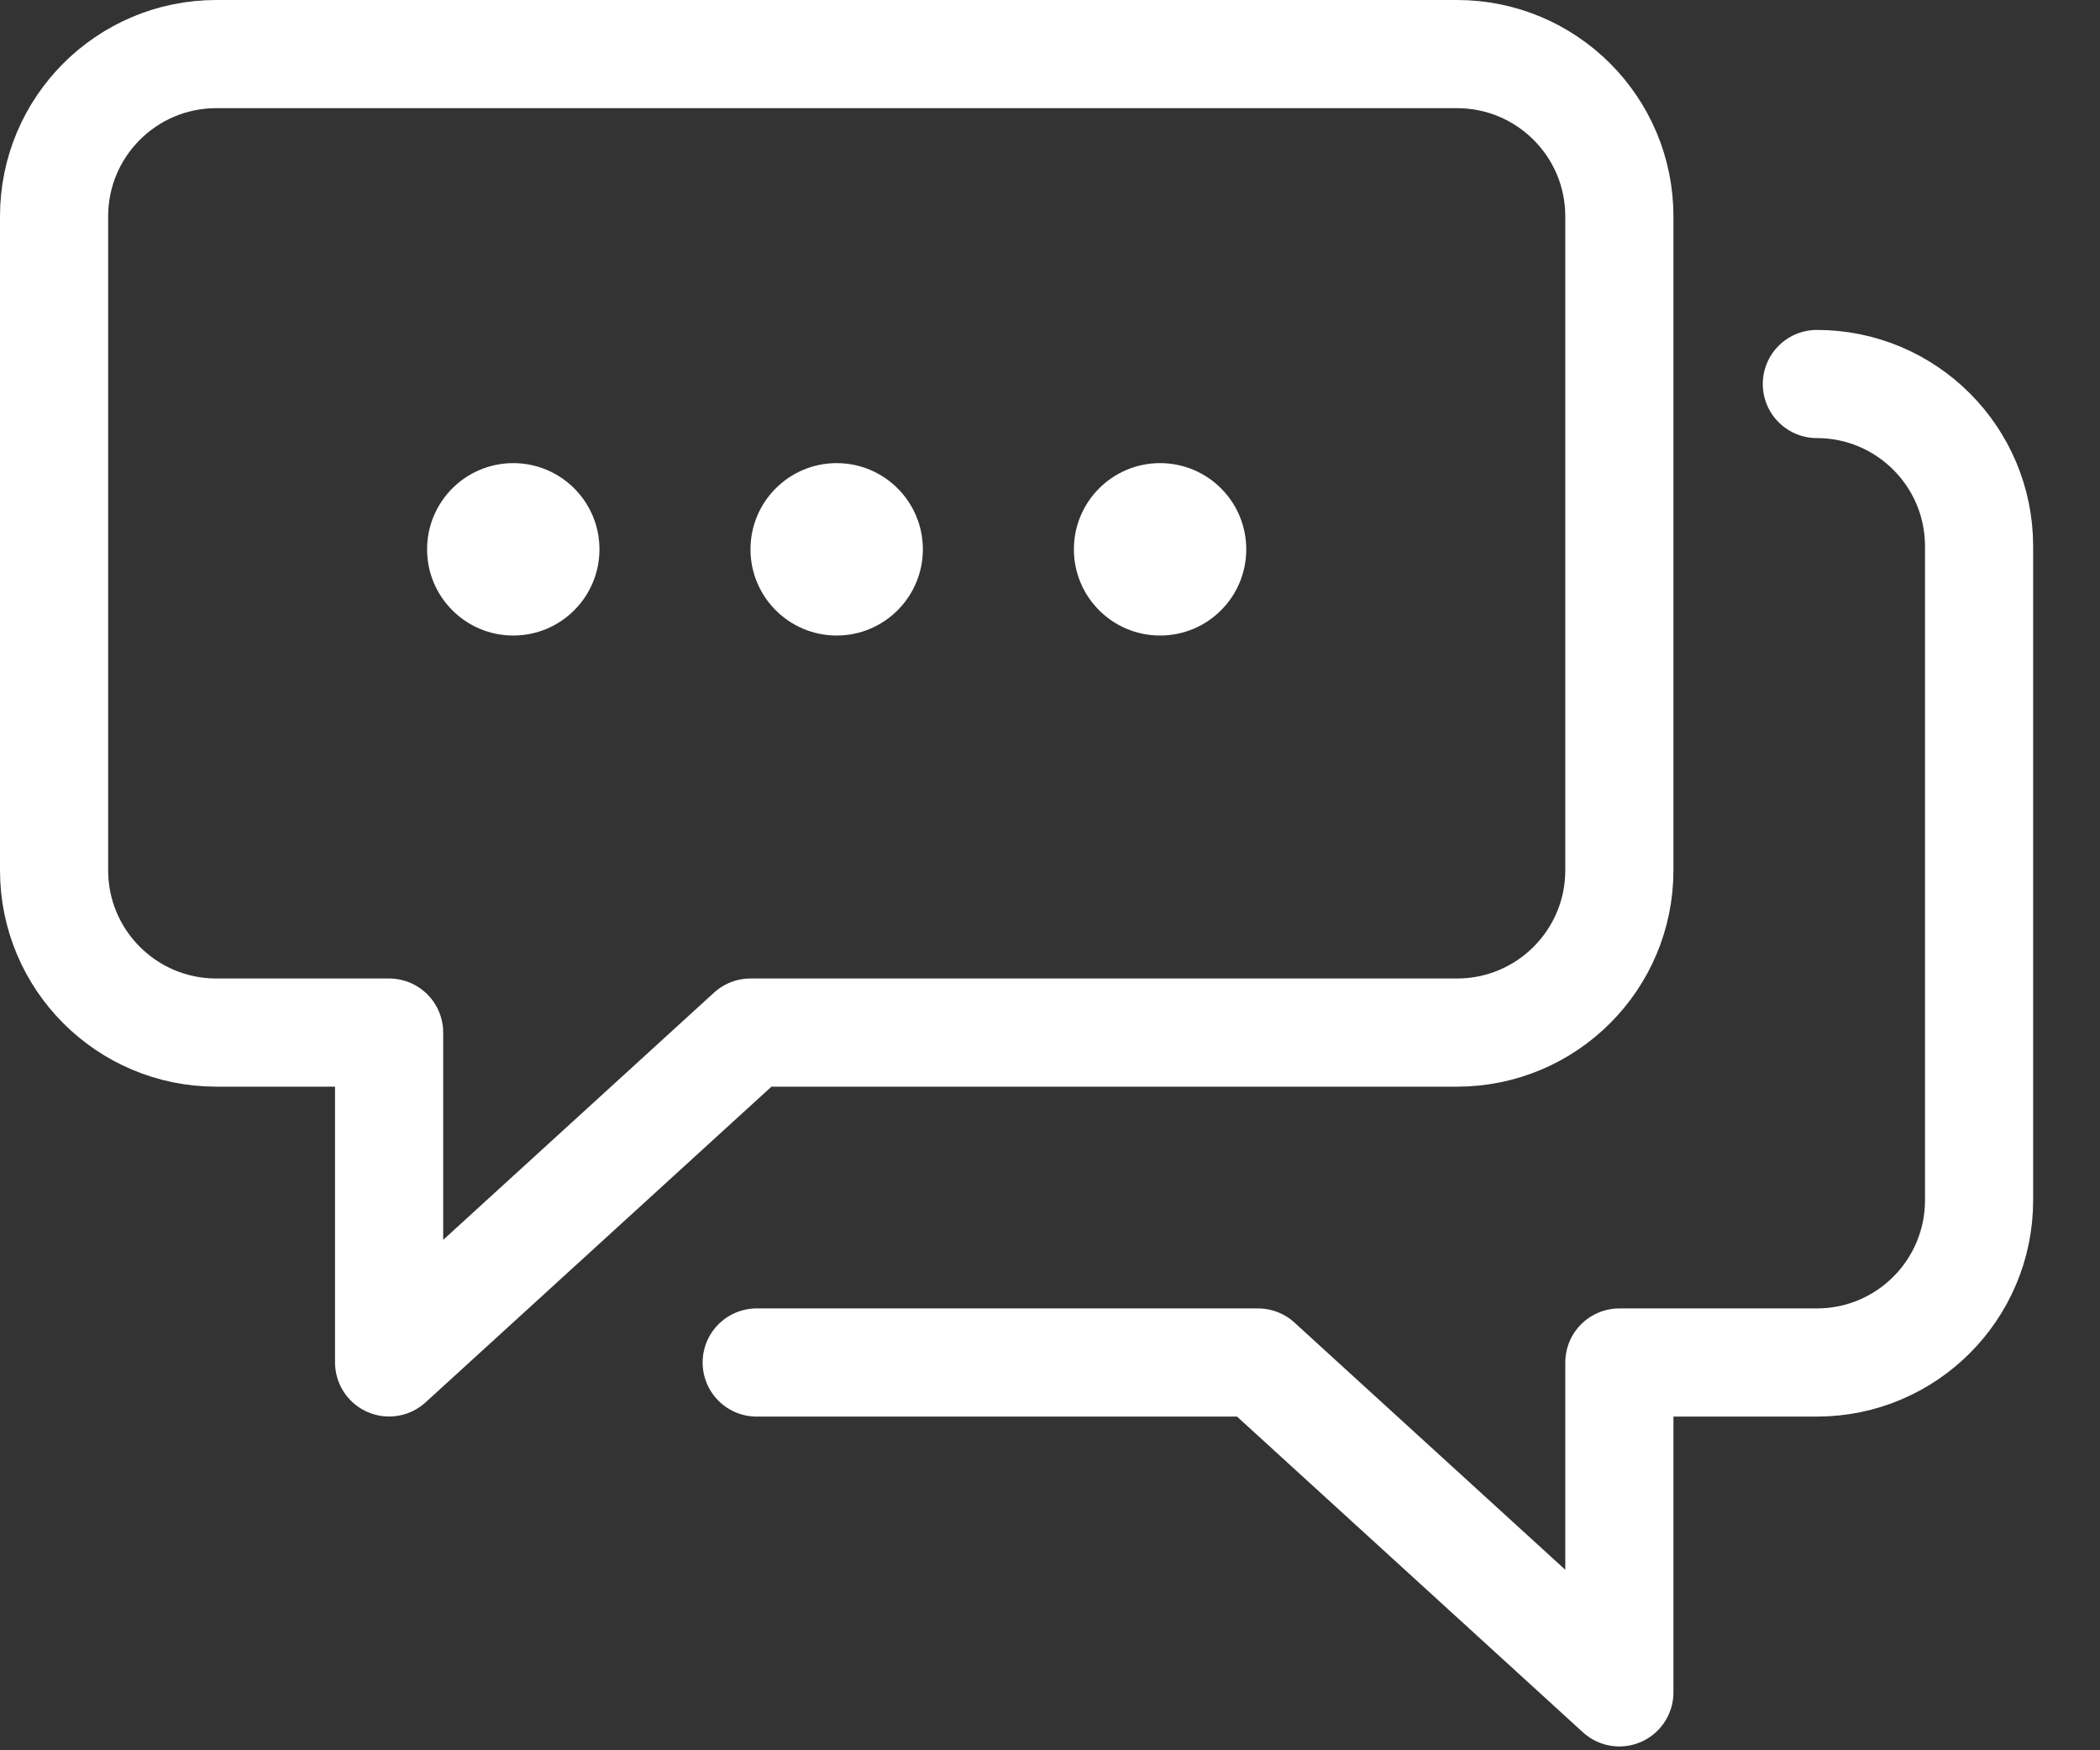 <svg width="24" height="20" viewBox="0 0 24 20" fill="none" xmlns="http://www.w3.org/2000/svg">
<rect x="0" y="0" width="24" height="20" fill="#333333" stroke="none"/>
<path d="M5.866 7.262C6.41 7.262 6.851 6.821 6.851 6.277C6.851 5.733 6.41 5.292 5.866 5.292C5.322 5.292 4.881 5.733 4.881 6.277C4.881 6.821 5.322 7.262 5.866 7.262Z" fill="white"/>
<path d="M9.562 7.262C10.106 7.262 10.547 6.821 10.547 6.277C10.547 5.733 10.106 5.292 9.562 5.292C9.018 5.292 8.577 5.733 8.577 6.277C8.577 6.821 9.018 7.262 9.562 7.262Z" fill="white"/>
<path d="M13.258 7.262C13.803 7.262 14.243 6.821 14.243 6.277C14.243 5.733 13.803 5.292 13.258 5.292C12.714 5.292 12.273 5.733 12.273 6.277C12.273 6.821 12.714 7.262 13.258 7.262Z" fill="white"/>
<path d="M16.652 0.618H2.472C1.448 0.618 0.618 1.448 0.618 2.472V9.945C0.618 10.969 1.448 11.799 2.472 11.799H4.447V15.568L8.577 11.799H16.652C17.676 11.799 18.507 10.969 18.507 9.945V2.472C18.507 1.448 17.676 0.618 16.652 0.618Z" stroke="white" stroke-width="1.236" stroke-linecap="round" stroke-linejoin="round"/>
<path d="M8.648 15.569H14.377L18.507 19.338V15.569H20.764C21.788 15.569 22.618 14.739 22.618 13.714V6.242C22.618 5.218 21.788 4.388 20.764 4.388" stroke="white" stroke-width="1.236" stroke-linecap="round" stroke-linejoin="round"/>
</svg>
